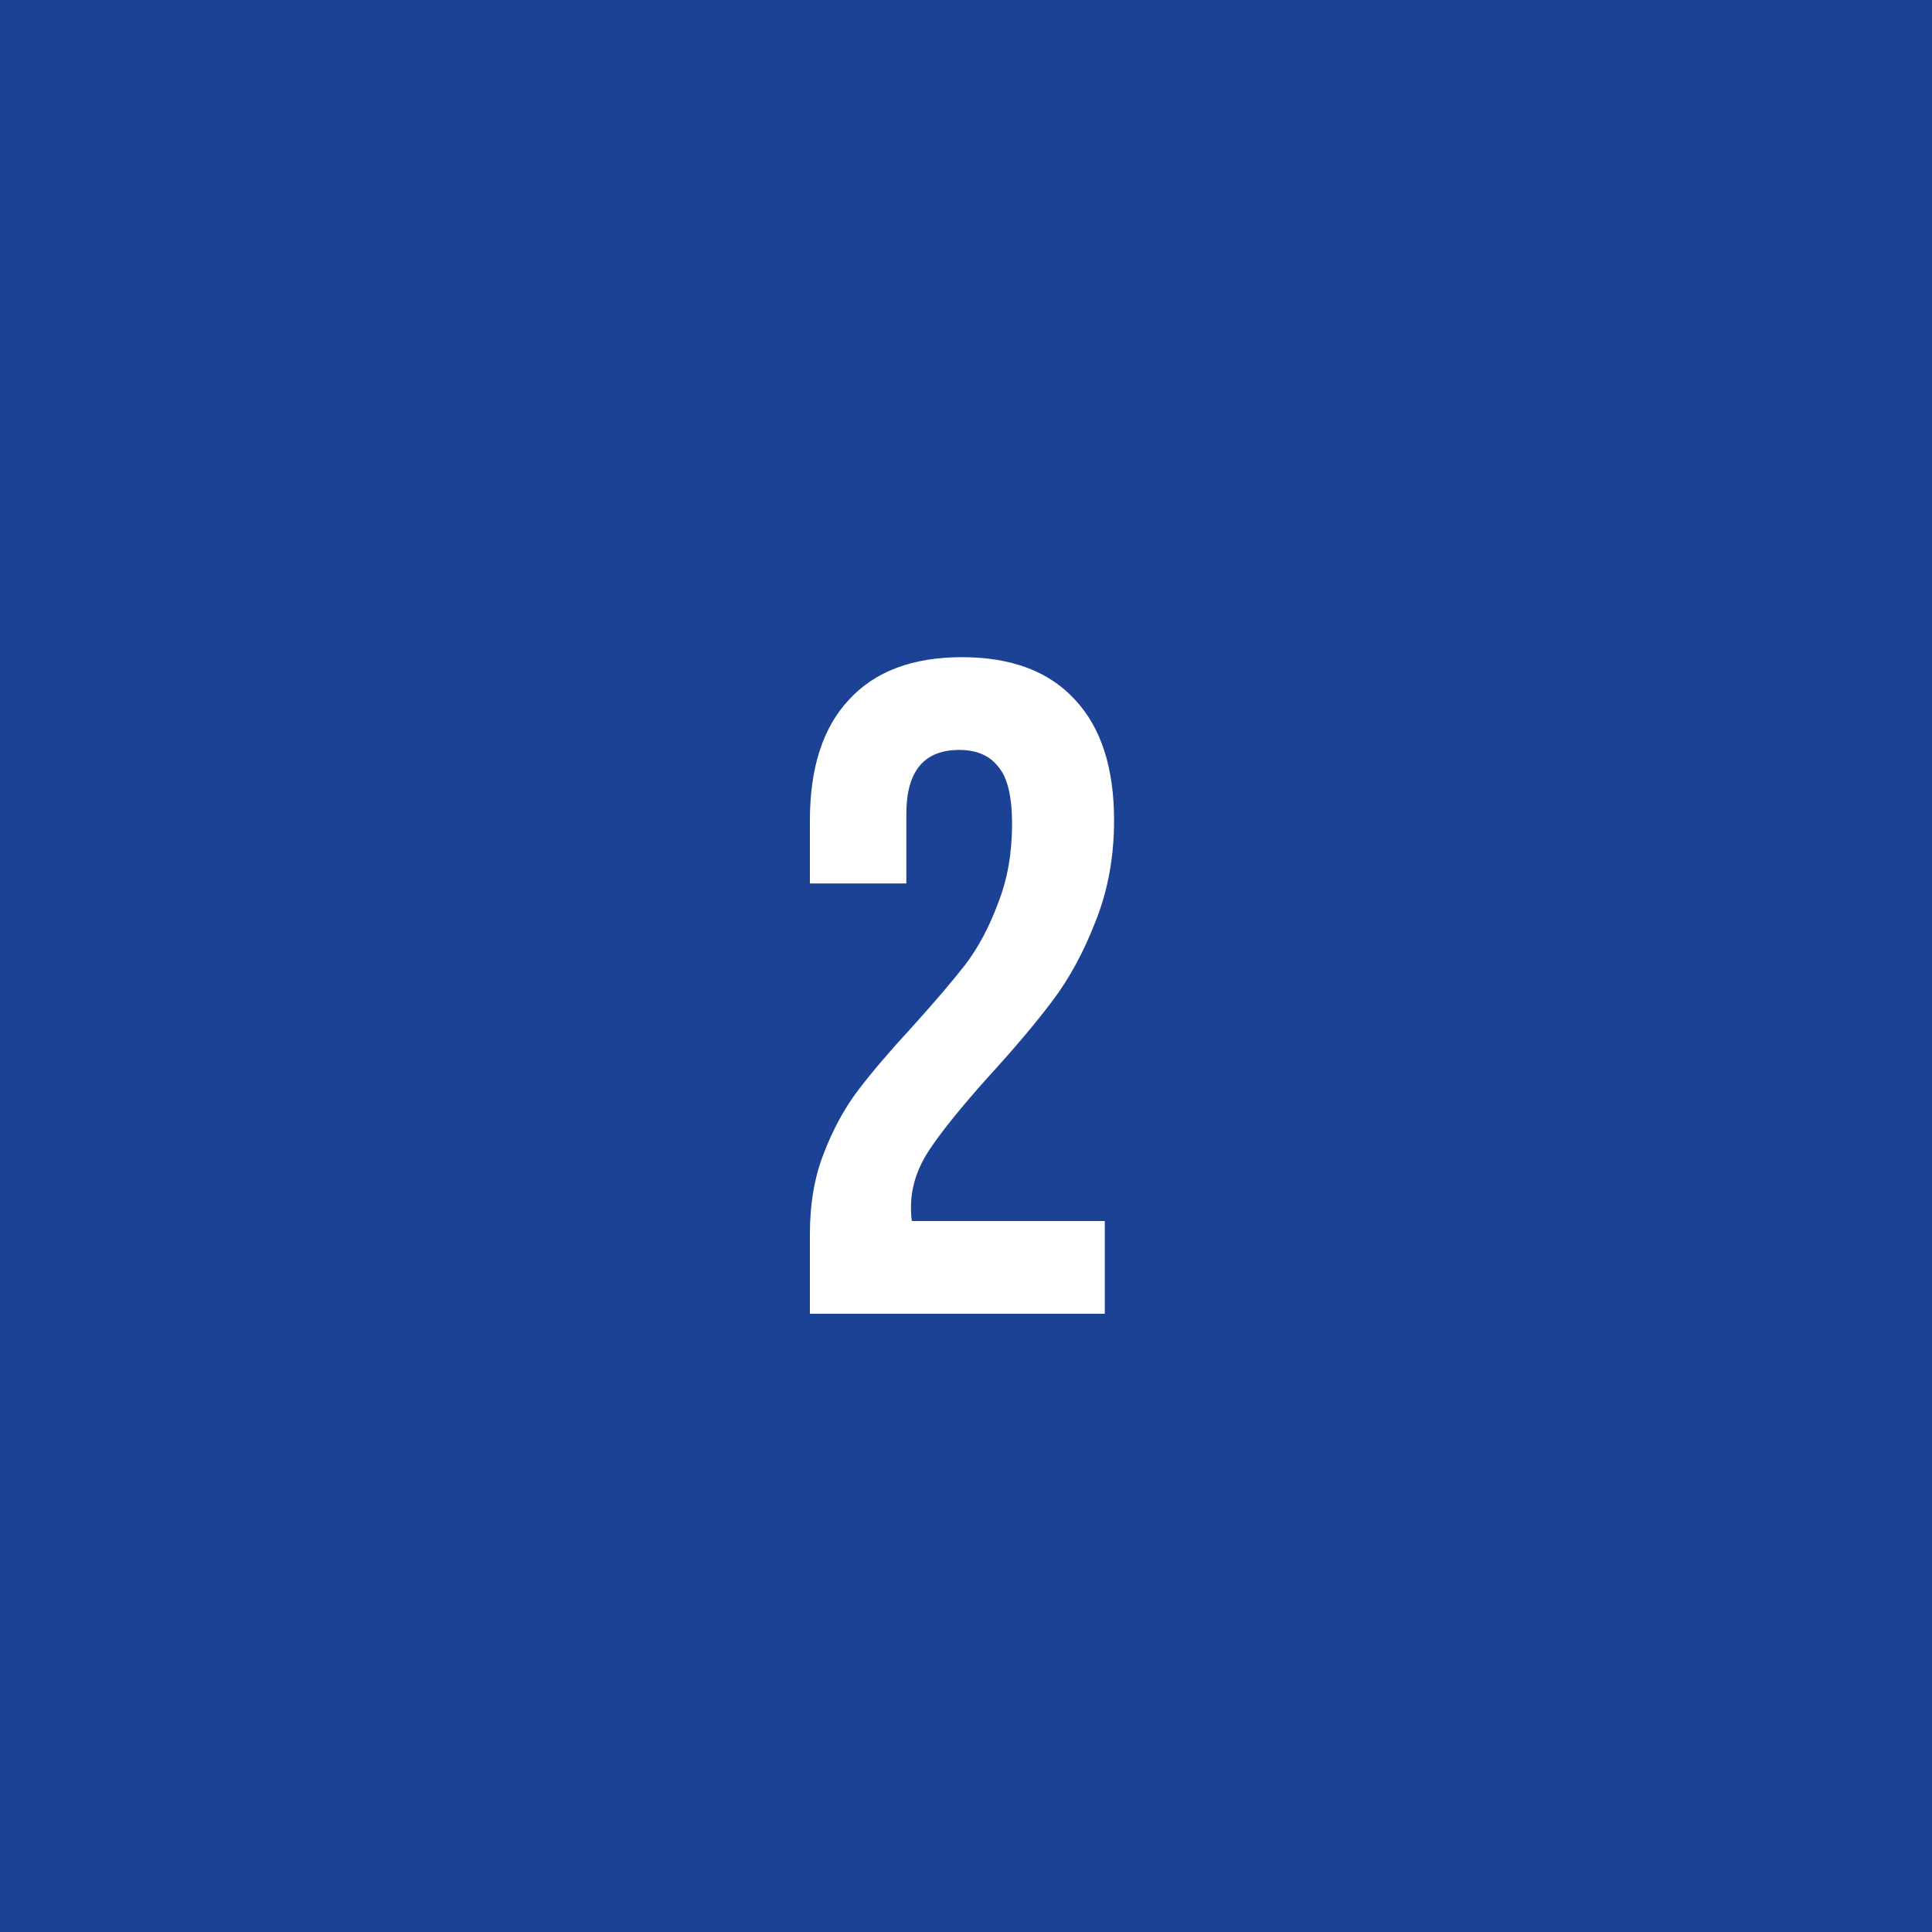<?xml version="1.0" encoding="UTF-8"?> <svg xmlns="http://www.w3.org/2000/svg" width="50" height="50" viewBox="0 0 50 50" fill="none"><rect width="50" height="50" fill="#1C4295"></rect><path d="M26.192 21.328C26.192 20.608 26.072 20.112 25.832 19.84C25.608 19.552 25.272 19.408 24.824 19.408C23.912 19.408 23.456 19.96 23.456 21.064V22.864H20.96V21.232C20.96 19.872 21.296 18.832 21.968 18.112C22.64 17.376 23.616 17.008 24.896 17.008C26.176 17.008 27.152 17.376 27.824 18.112C28.496 18.832 28.832 19.872 28.832 21.232C28.832 22.176 28.672 23.048 28.352 23.848C28.048 24.632 27.68 25.312 27.248 25.888C26.816 26.464 26.256 27.128 25.568 27.88C24.88 28.648 24.376 29.272 24.056 29.752C23.736 30.232 23.576 30.728 23.576 31.24C23.576 31.4 23.584 31.52 23.6 31.6H28.592V34H20.96V31.936C20.96 31.152 21.08 30.456 21.32 29.848C21.56 29.224 21.856 28.68 22.208 28.216C22.56 27.752 23.024 27.208 23.6 26.584C24.192 25.928 24.656 25.384 24.992 24.952C25.328 24.504 25.608 23.976 25.832 23.368C26.072 22.76 26.192 22.08 26.192 21.328Z" fill="white"></path></svg> 